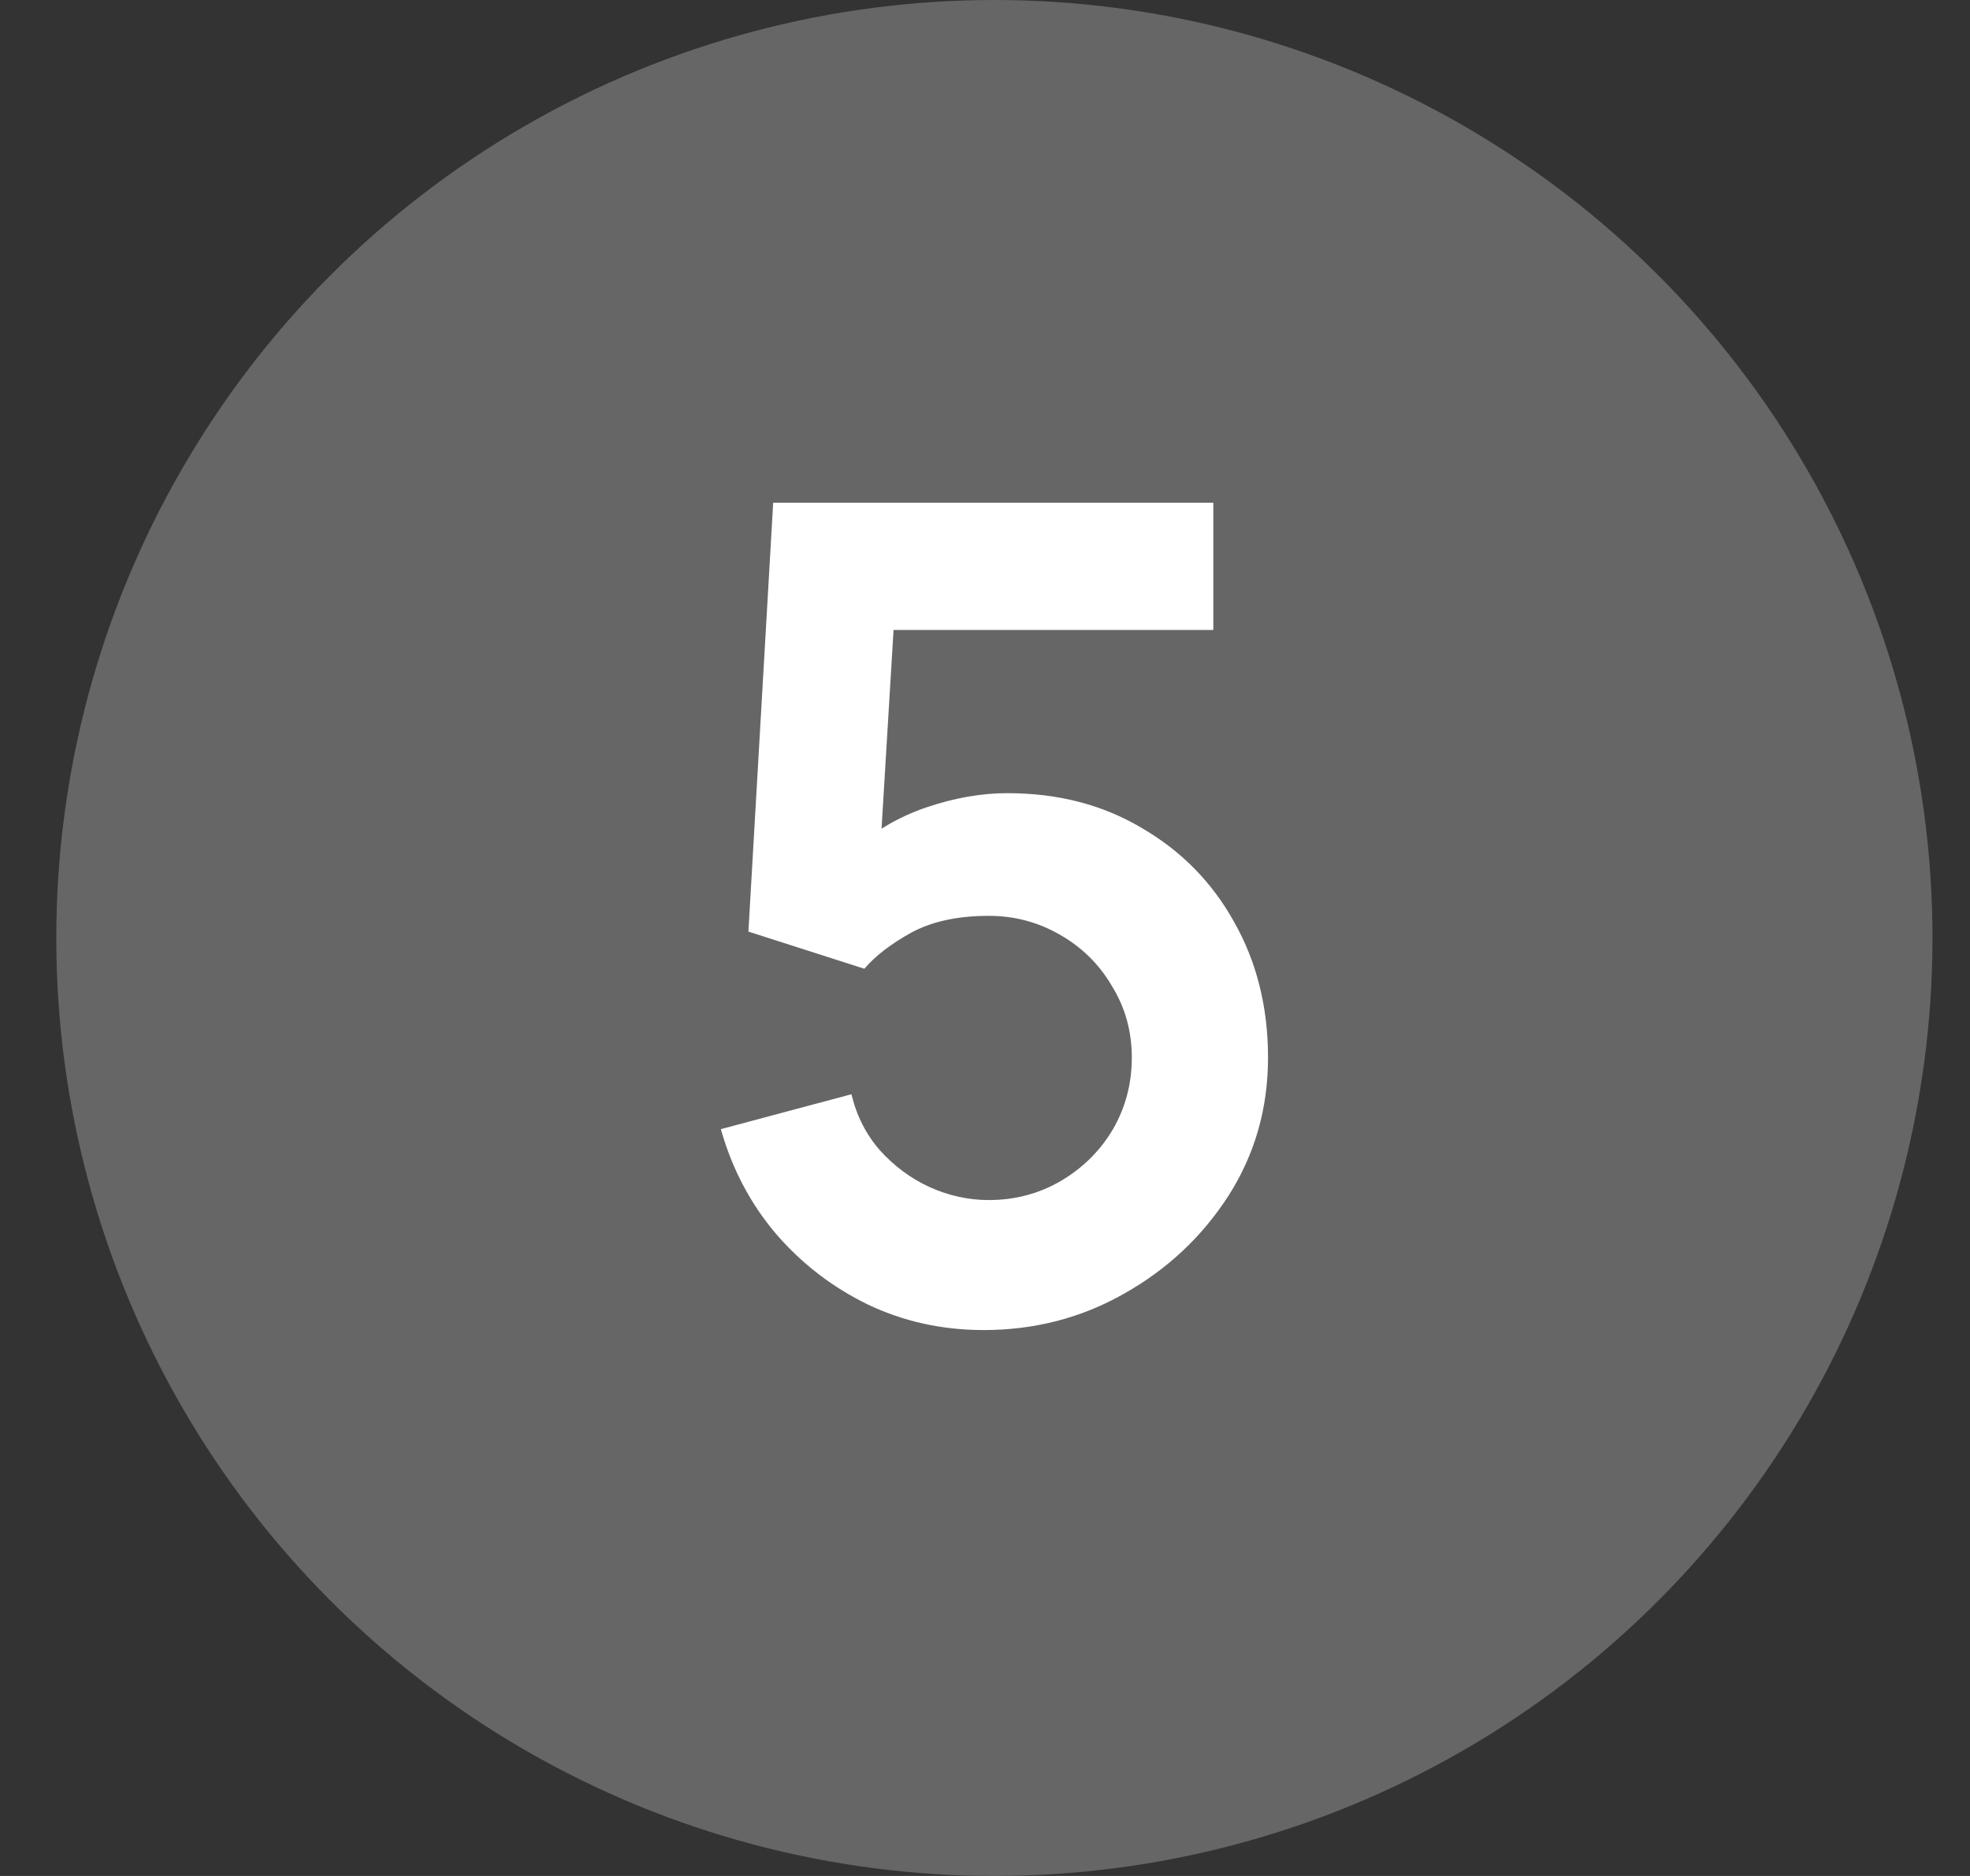 <?xml version="1.0" encoding="UTF-8"?> <svg xmlns="http://www.w3.org/2000/svg" width="21" height="20" viewBox="0 0 21 20" fill="none"><rect x="0" y="0" width="21" height="20" fill="#333333" stroke="none"/><circle cx="10.6" cy="10" r="10" fill="#666666"></circle><path d="M10.486 14.18C10.046 14.18 9.636 14.09 9.256 13.91C8.876 13.726 8.548 13.474 8.272 13.154C8 12.834 7.804 12.462 7.684 12.038L9.076 11.666C9.132 11.898 9.234 12.098 9.382 12.266C9.534 12.434 9.71 12.564 9.91 12.656C10.114 12.748 10.325 12.794 10.54 12.794C10.82 12.794 11.076 12.726 11.309 12.59C11.54 12.454 11.725 12.272 11.861 12.044C11.996 11.812 12.065 11.556 12.065 11.276C12.065 10.996 11.995 10.742 11.854 10.514C11.719 10.282 11.534 10.1 11.303 9.968C11.07 9.832 10.816 9.764 10.54 9.764C10.209 9.764 9.932 9.824 9.712 9.944C9.496 10.064 9.33 10.192 9.214 10.328L7.978 9.932L8.242 5.36H12.934V6.716H9.016L9.556 6.206L9.364 9.386L9.1 9.062C9.324 8.858 9.584 8.706 9.88 8.606C10.177 8.506 10.463 8.456 10.739 8.456C11.278 8.456 11.757 8.58 12.172 8.828C12.592 9.072 12.921 9.406 13.156 9.83C13.396 10.254 13.517 10.736 13.517 11.276C13.517 11.816 13.377 12.306 13.097 12.746C12.816 13.182 12.447 13.53 11.986 13.79C11.53 14.05 11.03 14.18 10.486 14.18Z" fill="white"></path></svg> 